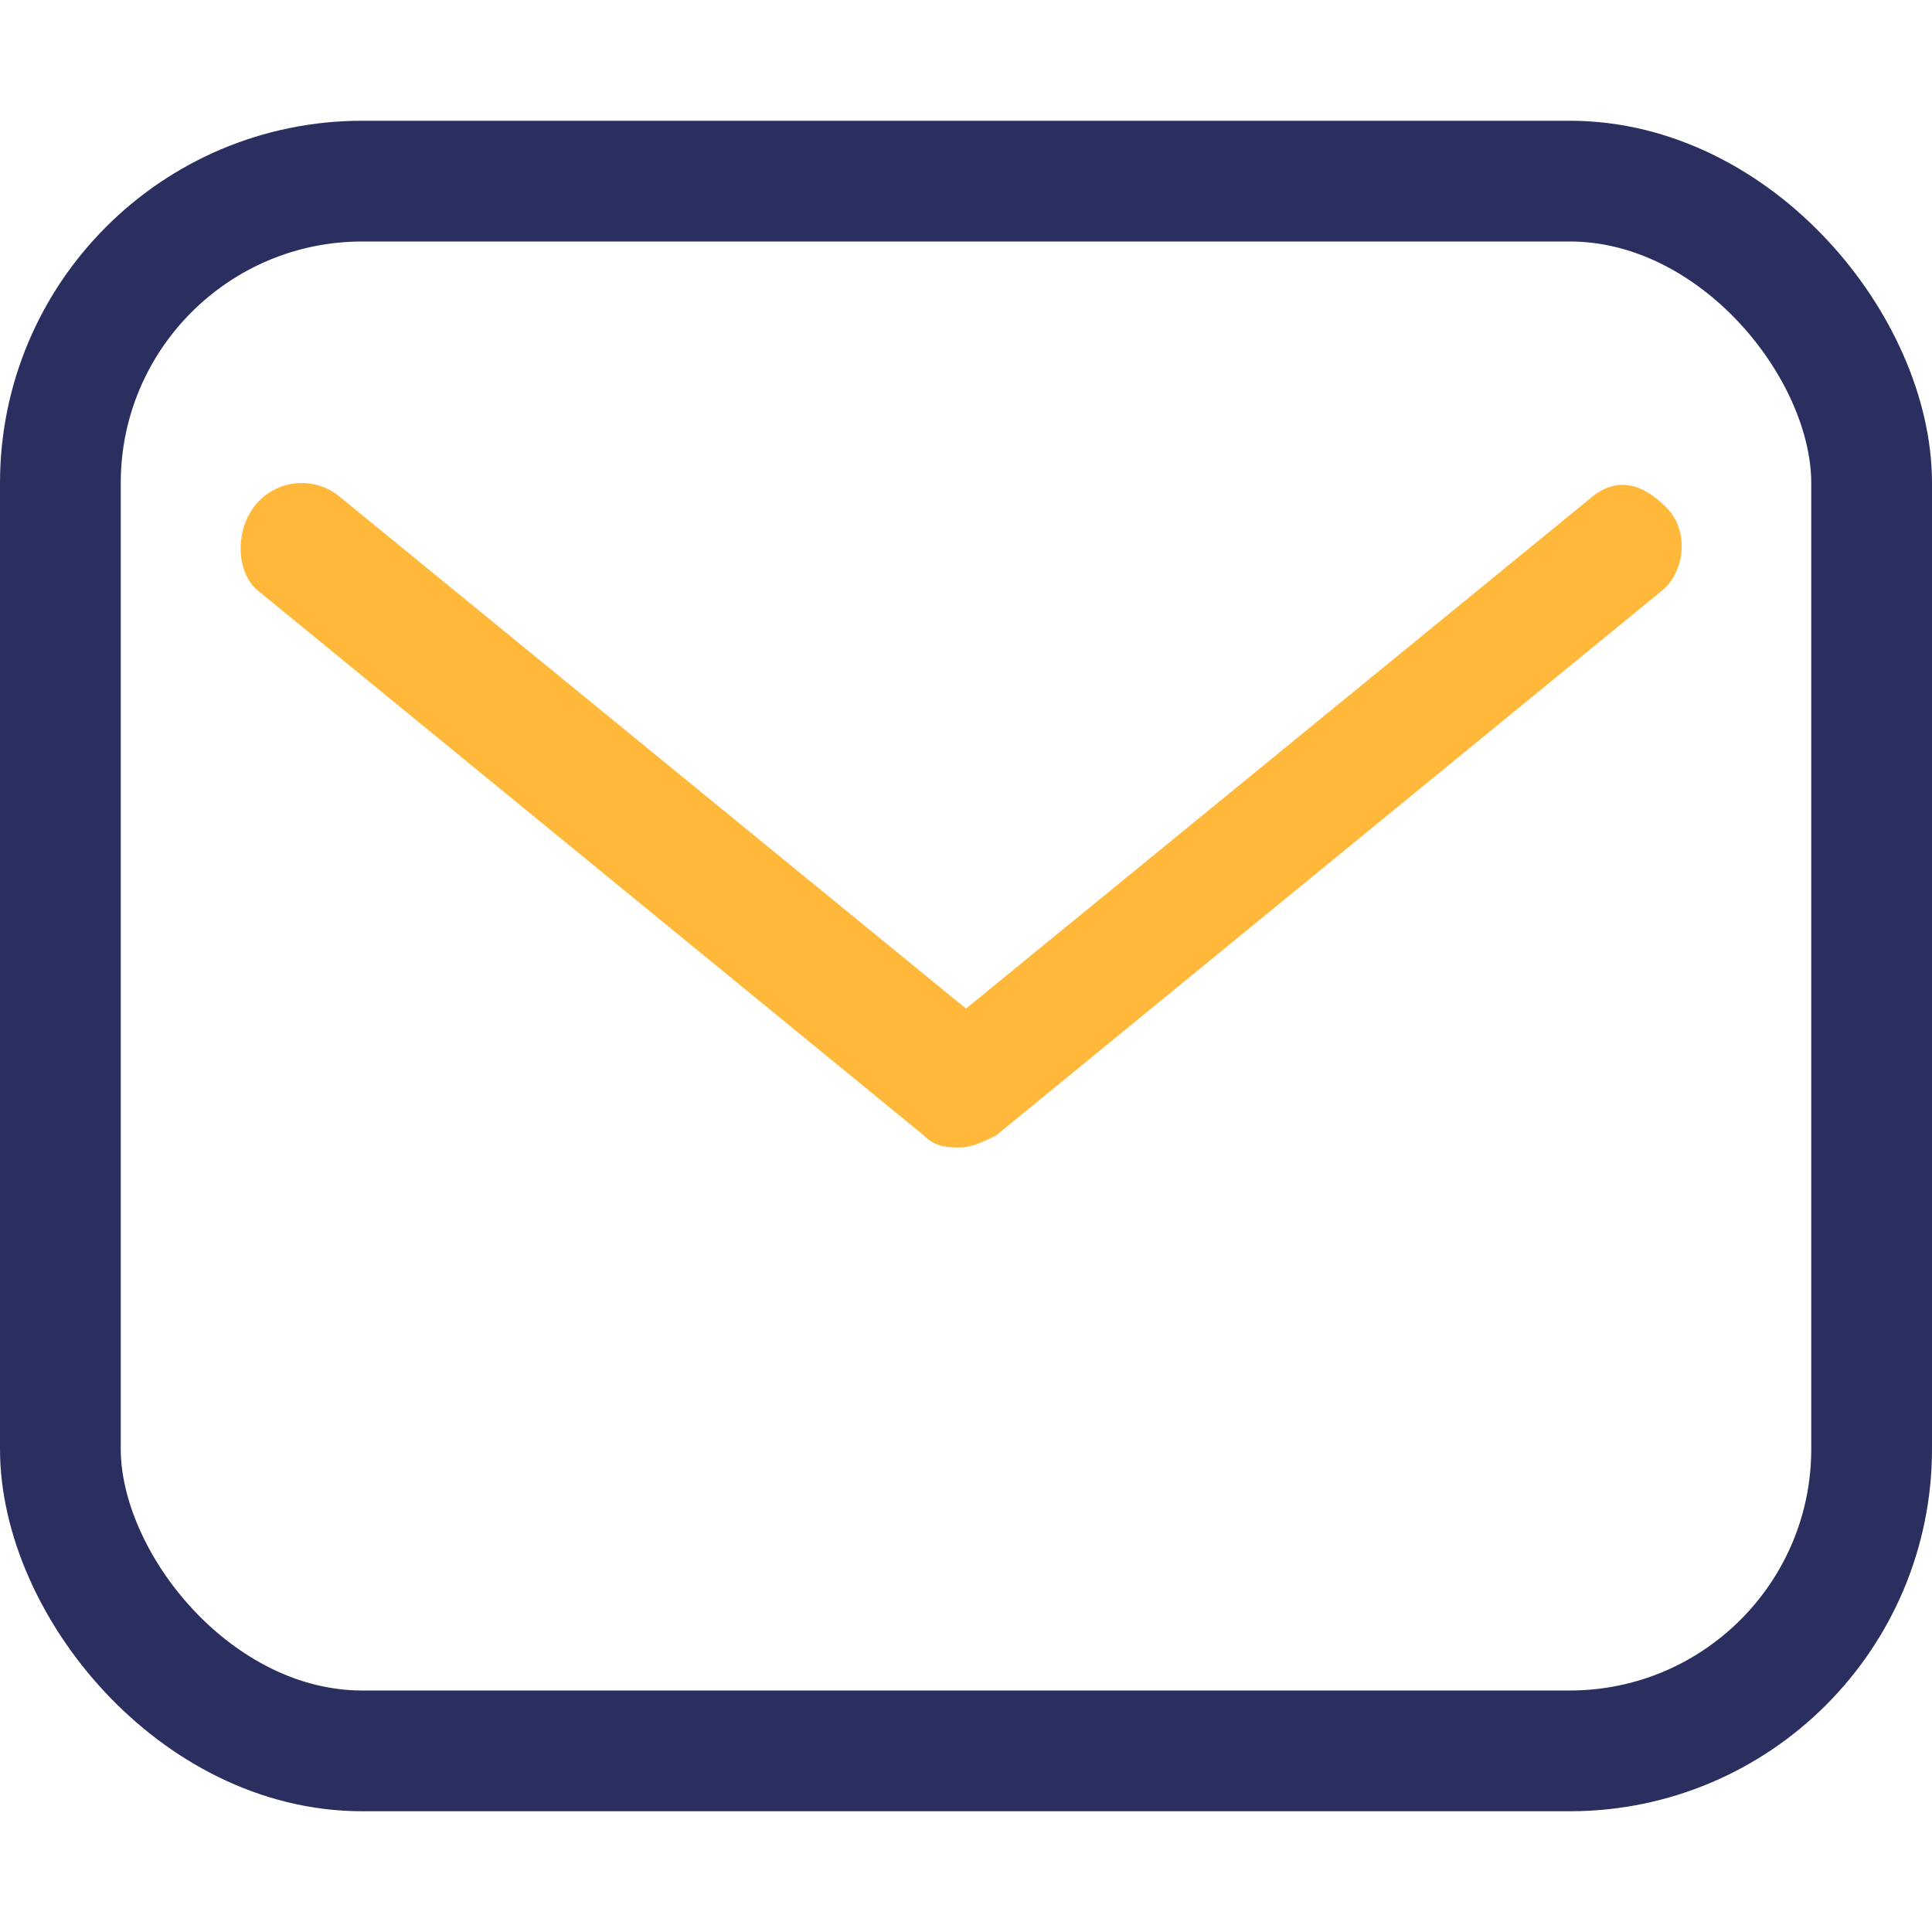 <svg width="24" height="24" fill="none" xmlns="http://www.w3.org/2000/svg"><path d="M19.8 6.154L12 12.529 4.2 6.154a.741.741 0 00-1.05.15c-.225.3-.225.825.075 1.05l8.25 6.75c.15.15.3.15.45.15.15 0 .3-.075.45-.15l8.25-6.75c.3-.225.375-.75.075-1.05-.3-.3-.6-.375-.9-.15z" fill="#FFB83A"/><rect x=".75" y="2.25" width="22.5" height="19.5" rx="3.75" stroke="#2B2F5F" stroke-width="1.5"/></svg>
